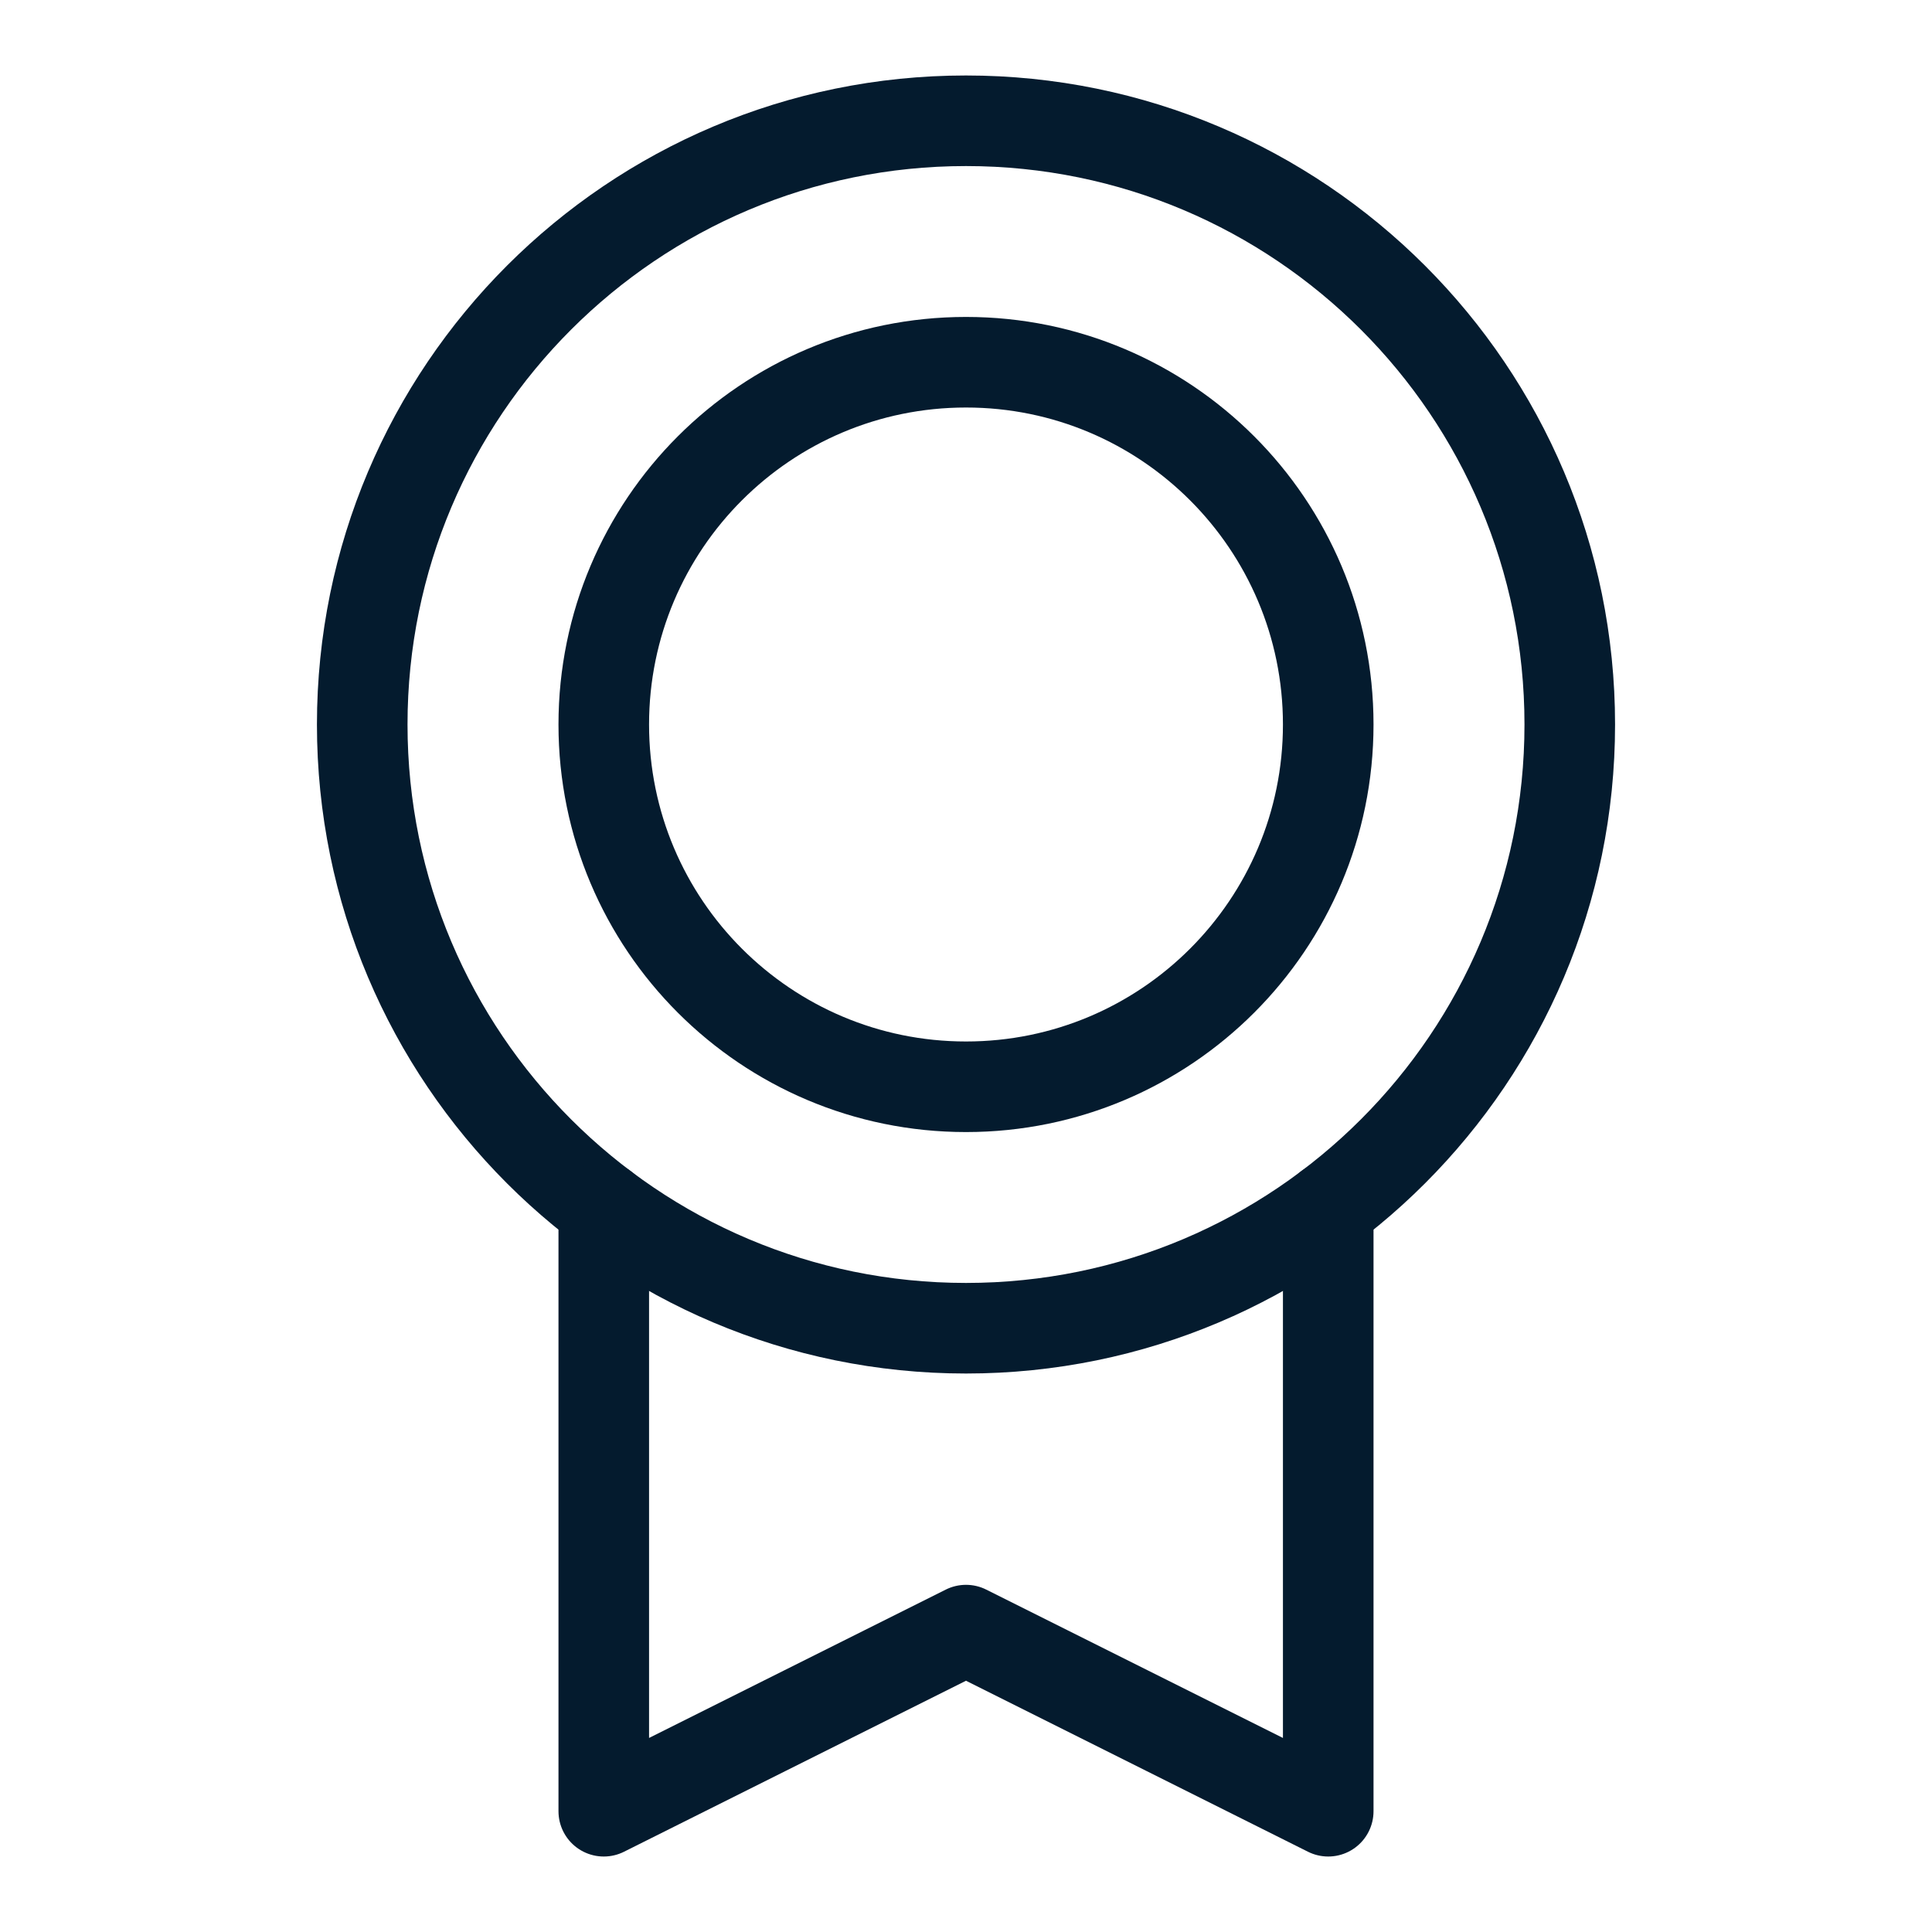 <svg width="43" height="43" viewBox="0 0 43 43" fill="none" xmlns="http://www.w3.org/2000/svg">
<path d="M21.5 29.562C28.921 29.562 34.938 23.546 34.938 16.125C34.938 8.704 28.921 2.688 21.5 2.688C14.079 2.688 8.062 8.704 8.062 16.125C8.062 23.546 14.079 29.562 21.5 29.562Z" stroke="#041B2E" stroke-width="2.016" stroke-linecap="round" stroke-linejoin="round"/>
<path d="M21.5 24.188C25.953 24.188 29.562 20.578 29.562 16.125C29.562 11.672 25.953 8.062 21.5 8.062C17.047 8.062 13.438 11.672 13.438 16.125C13.438 20.578 17.047 24.188 21.5 24.188Z" stroke="#041B2E" stroke-width="2.016" stroke-linecap="round" stroke-linejoin="round"/>
<path d="M29.562 26.875V40.312L21.5 36.281L13.438 40.312V26.875" stroke="#041B2E" stroke-width="2.016" stroke-linecap="round" stroke-linejoin="round"/>
</svg>
